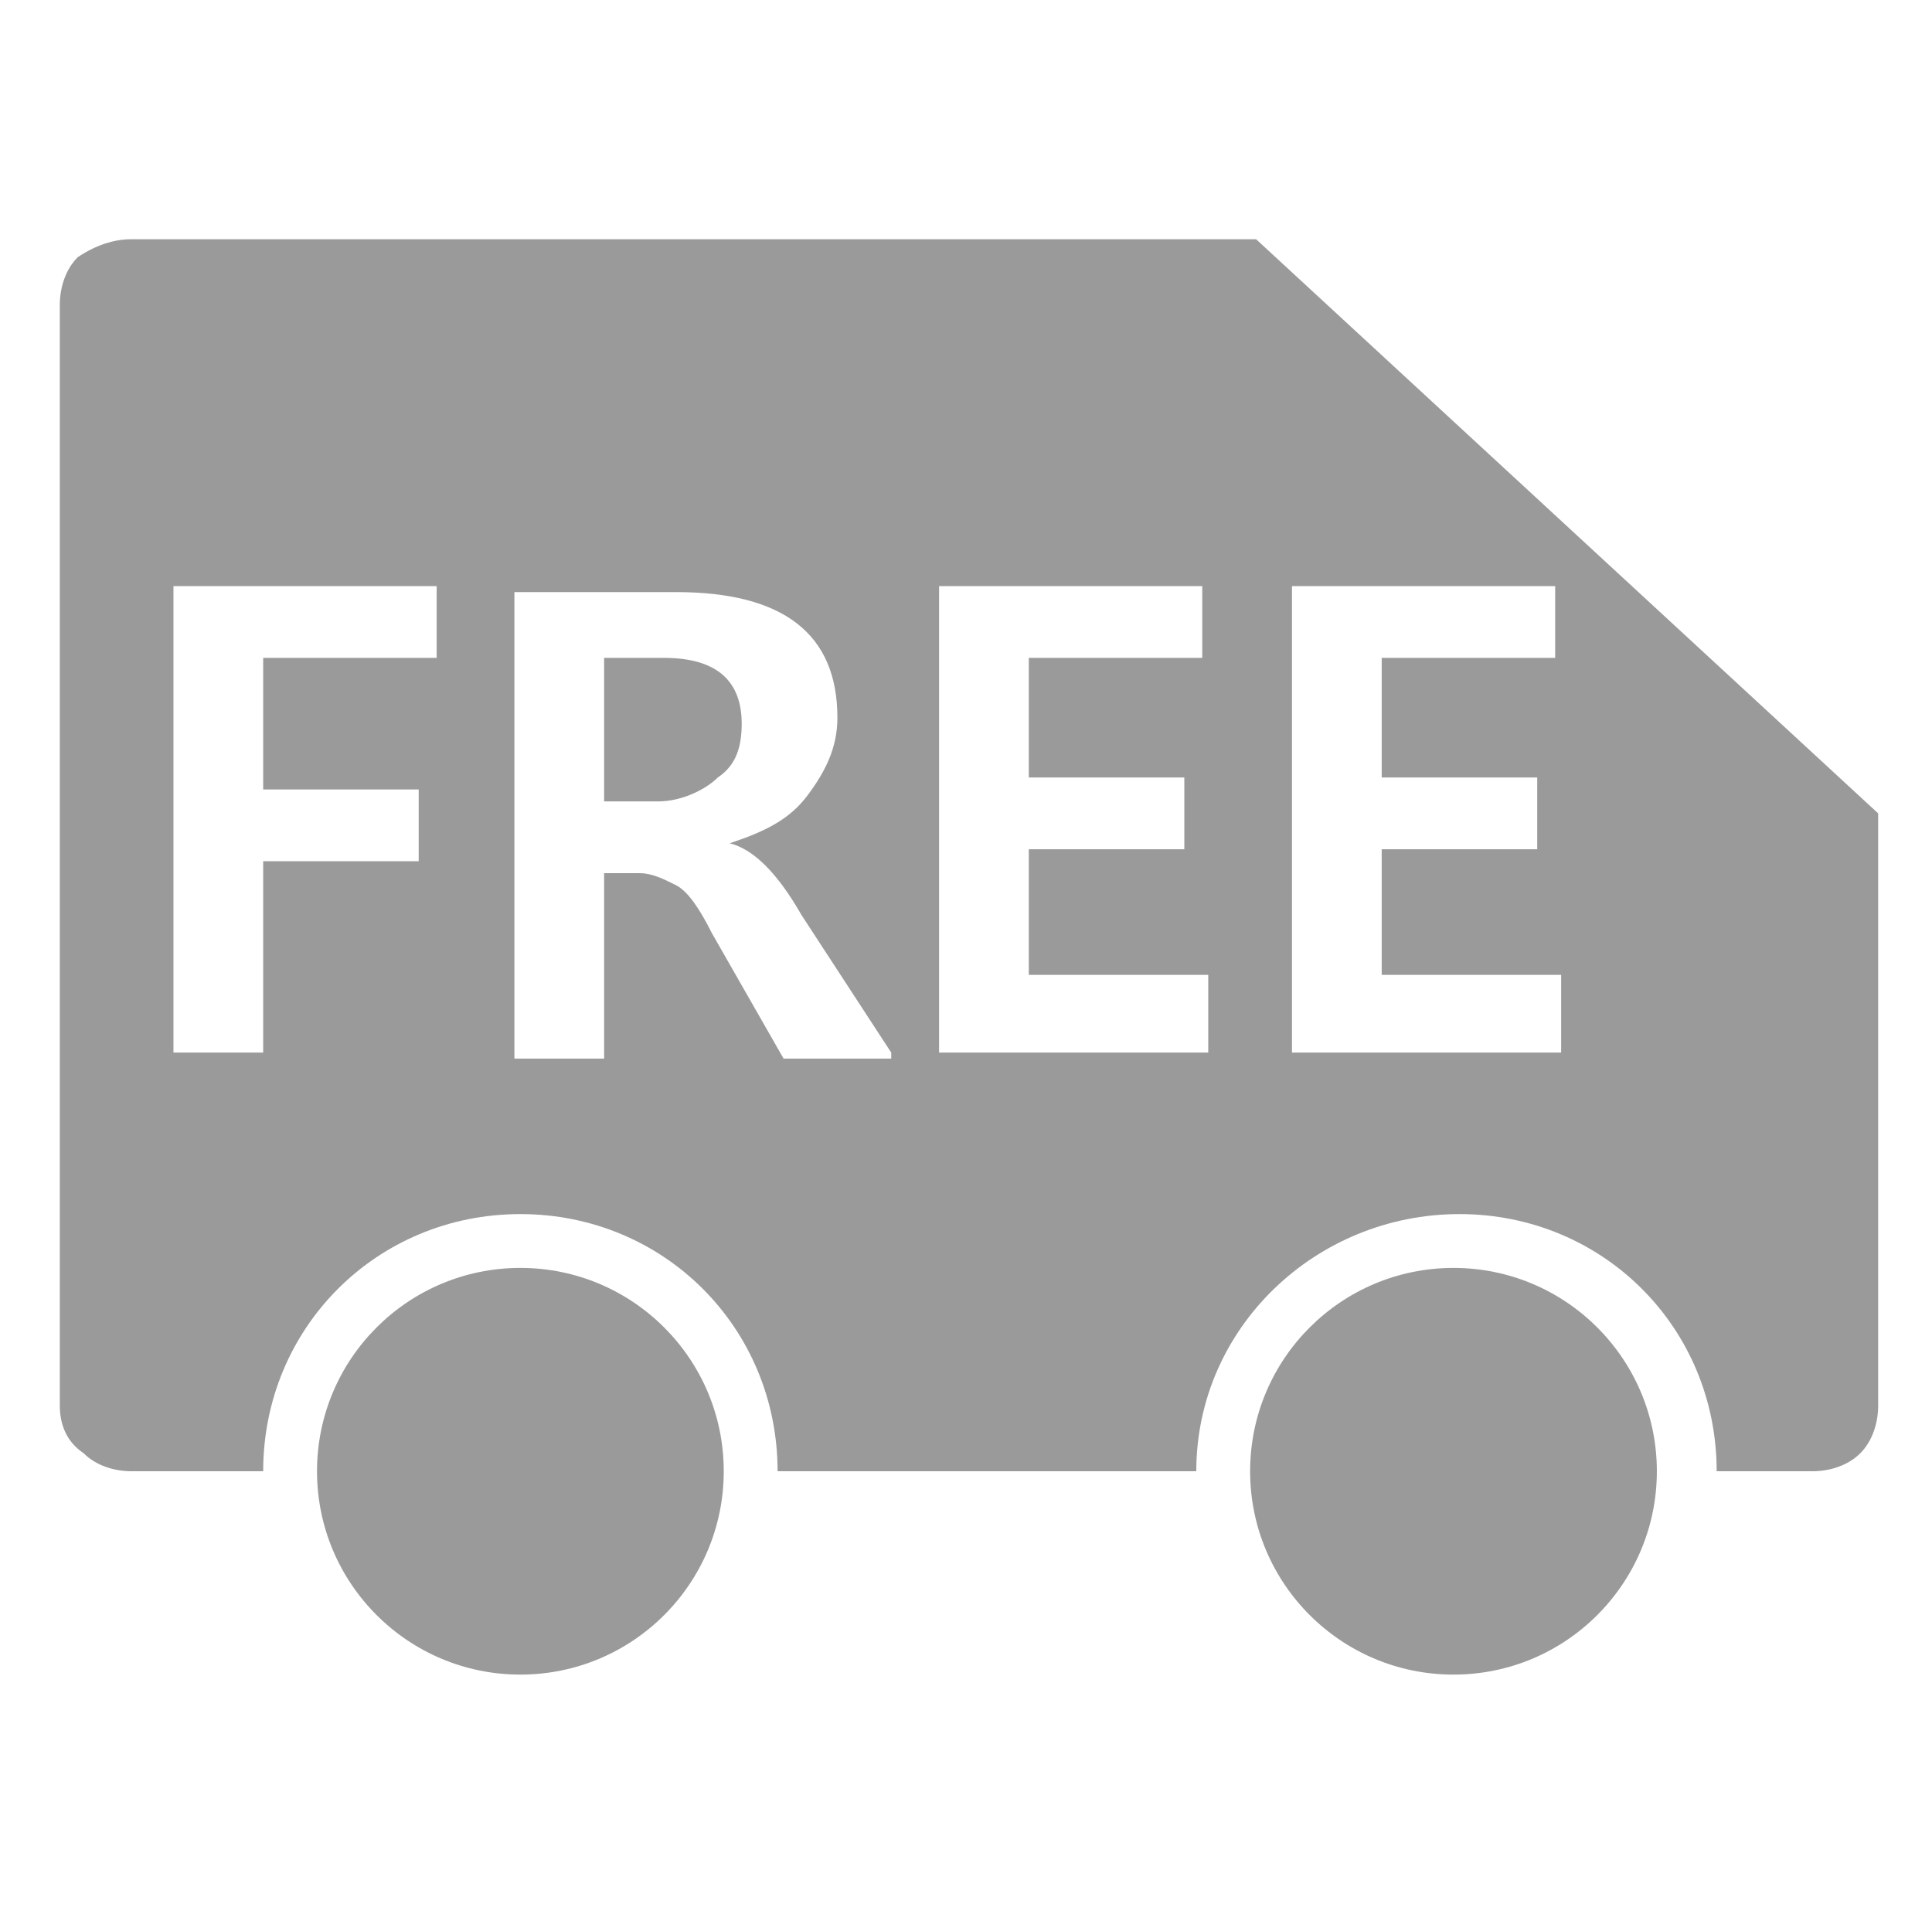 <?xml version="1.0" encoding="utf-8"?>
<!-- Generator: Adobe Illustrator 23.0.5, SVG Export Plug-In . SVG Version: 6.00 Build 0)  -->
<svg version="1.1" baseProfile="basic" id="Слой_1"
	 xmlns="http://www.w3.org/2000/svg" xmlns:xlink="http://www.w3.org/1999/xlink" x="0px" y="0px" viewBox="0 0 32.3 32"
	 xml:space="preserve">
<style type="text/css">
	.st0{fill-rule:evenodd;clip-rule:evenodd;fill:#9A9A9A;}
</style>
<g>
	<circle class="st0" cx="8.7" cy="24.6" r="3.4"/>
	<circle class="st0" cx="24.3" cy="24.6" r="3.4"/>
	<path class="st0" d="M4.4,24.6H2.2c-0.3,0-0.6-0.1-0.8-0.3C1.1,24.1,1,23.8,1,23.5V5.1c0-0.3,0.1-0.6,0.3-0.8C1.6,4.1,1.9,4,2.2,4
		H21l10.4,9.6v9.9c0,0.3-0.1,0.6-0.3,0.8c-0.2,0.2-0.5,0.3-0.8,0.3h-1.6c0-2.4-1.9-4.3-4.3-4.3S20,22.2,20,24.6H13
		c0-2.4-1.9-4.3-4.3-4.3C6.3,20.3,4.4,22.2,4.4,24.6L4.4,24.6z M7.3,11V9.8H2.9v7.8h1.5v-3.2h2.6v-1.2H4.4V11L7.3,11L7.3,11z
		 M20.1,11V9.8h-4.4v7.8h4.5v-1.3h-3v-2.1h2.6V13h-2.6v-2C17.3,11,20.1,11,20.1,11z M26,11V9.8h-4.4v7.8h4.5v-1.3h-3v-2.1h2.6V13
		h-2.6v-2C23.1,11,26,11,26,11z M14.9,17.6l-1.5-2.3c-0.4-0.7-0.8-1.1-1.2-1.2v0c0.6-0.2,1-0.4,1.3-0.8c0.3-0.4,0.5-0.8,0.5-1.3
		c0-1.4-0.9-2.1-2.7-2.1H8.6v7.8h1.5v-3.1h0.6c0.2,0,0.4,0.1,0.6,0.2c0.2,0.1,0.4,0.4,0.6,0.8l1.2,2.1H14.9z M11.1,11
		c0.9,0,1.3,0.4,1.3,1.1c0,0.4-0.1,0.7-0.4,0.9c-0.2,0.2-0.6,0.4-1,0.4h-0.9V11H11.1z"/>
</g>
</svg>
